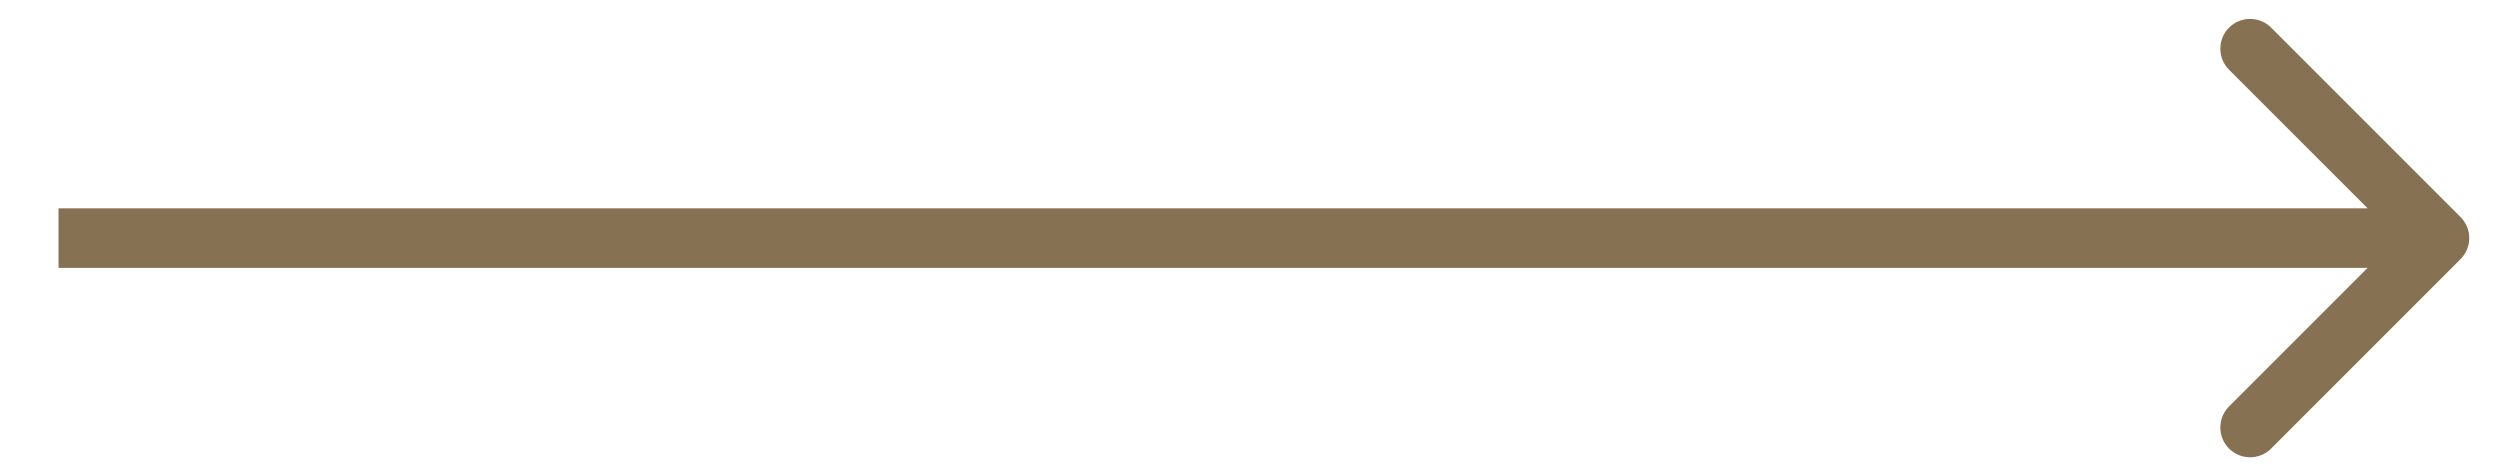 <?xml version="1.0" encoding="UTF-8"?> <svg xmlns="http://www.w3.org/2000/svg" width="42" height="8" viewBox="0 0 42 8" fill="none"> <path d="M41.337 4.354C41.532 4.158 41.532 3.842 41.337 3.646L38.155 0.464C37.96 0.269 37.643 0.269 37.448 0.464C37.253 0.66 37.253 0.976 37.448 1.172L40.276 4L37.448 6.828C37.253 7.024 37.253 7.34 37.448 7.536C37.643 7.731 37.96 7.731 38.155 7.536L41.337 4.354ZM0.983 4.5H40.983V3.5H0.983V4.5Z" fill="#867152"></path> </svg> 
